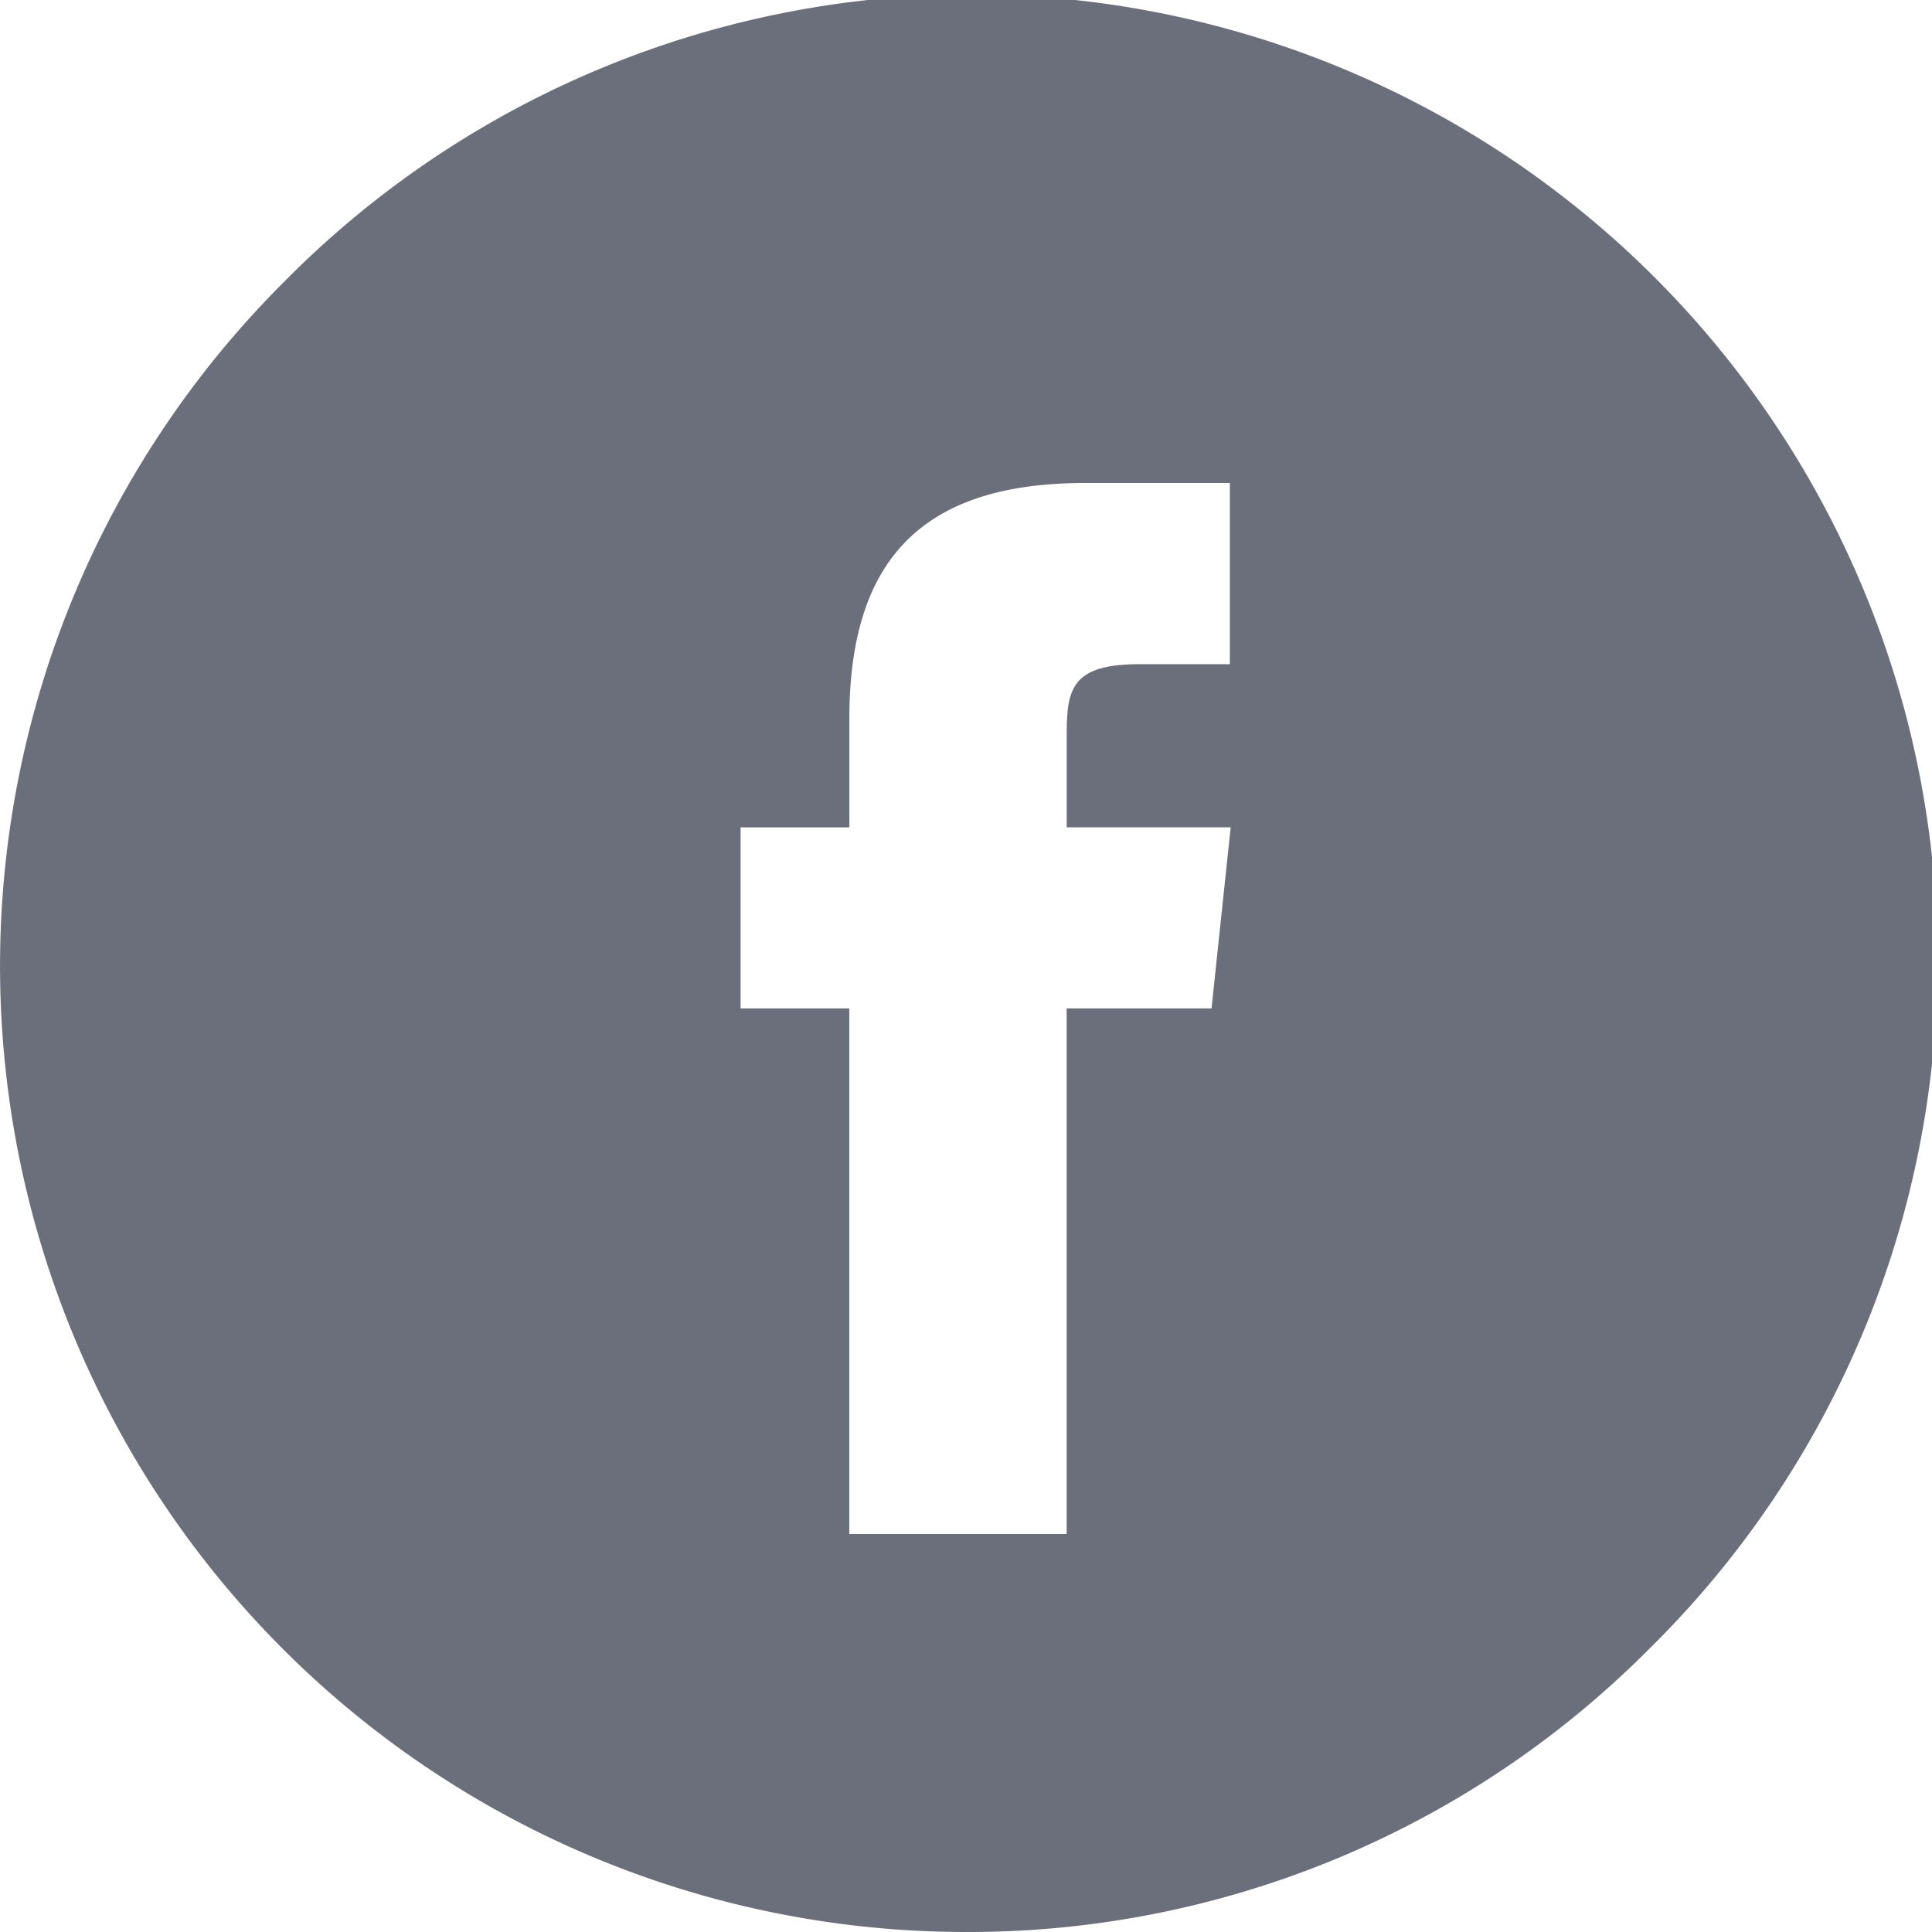 <svg xmlns="http://www.w3.org/2000/svg" width="24" height="24" viewBox="0 0 24 24">
  <path id="Combined_Shape" data-name="Combined Shape" d="M12,24A12,12,0,0,1,3.515,3.515,12,12,0,1,1,20.485,20.485,11.922,11.922,0,0,1,12,24ZM9.2,10.278v2.249h1.35v6.529h2.7V12.527h1.8l.238-2.25H13.251l0-1.126c0-.575.042-.9.9-.9h1.127V6h-1.8c-2,0-2.927.93-2.927,2.927v1.351Z" fill="#6b6f7b"/>
</svg>
